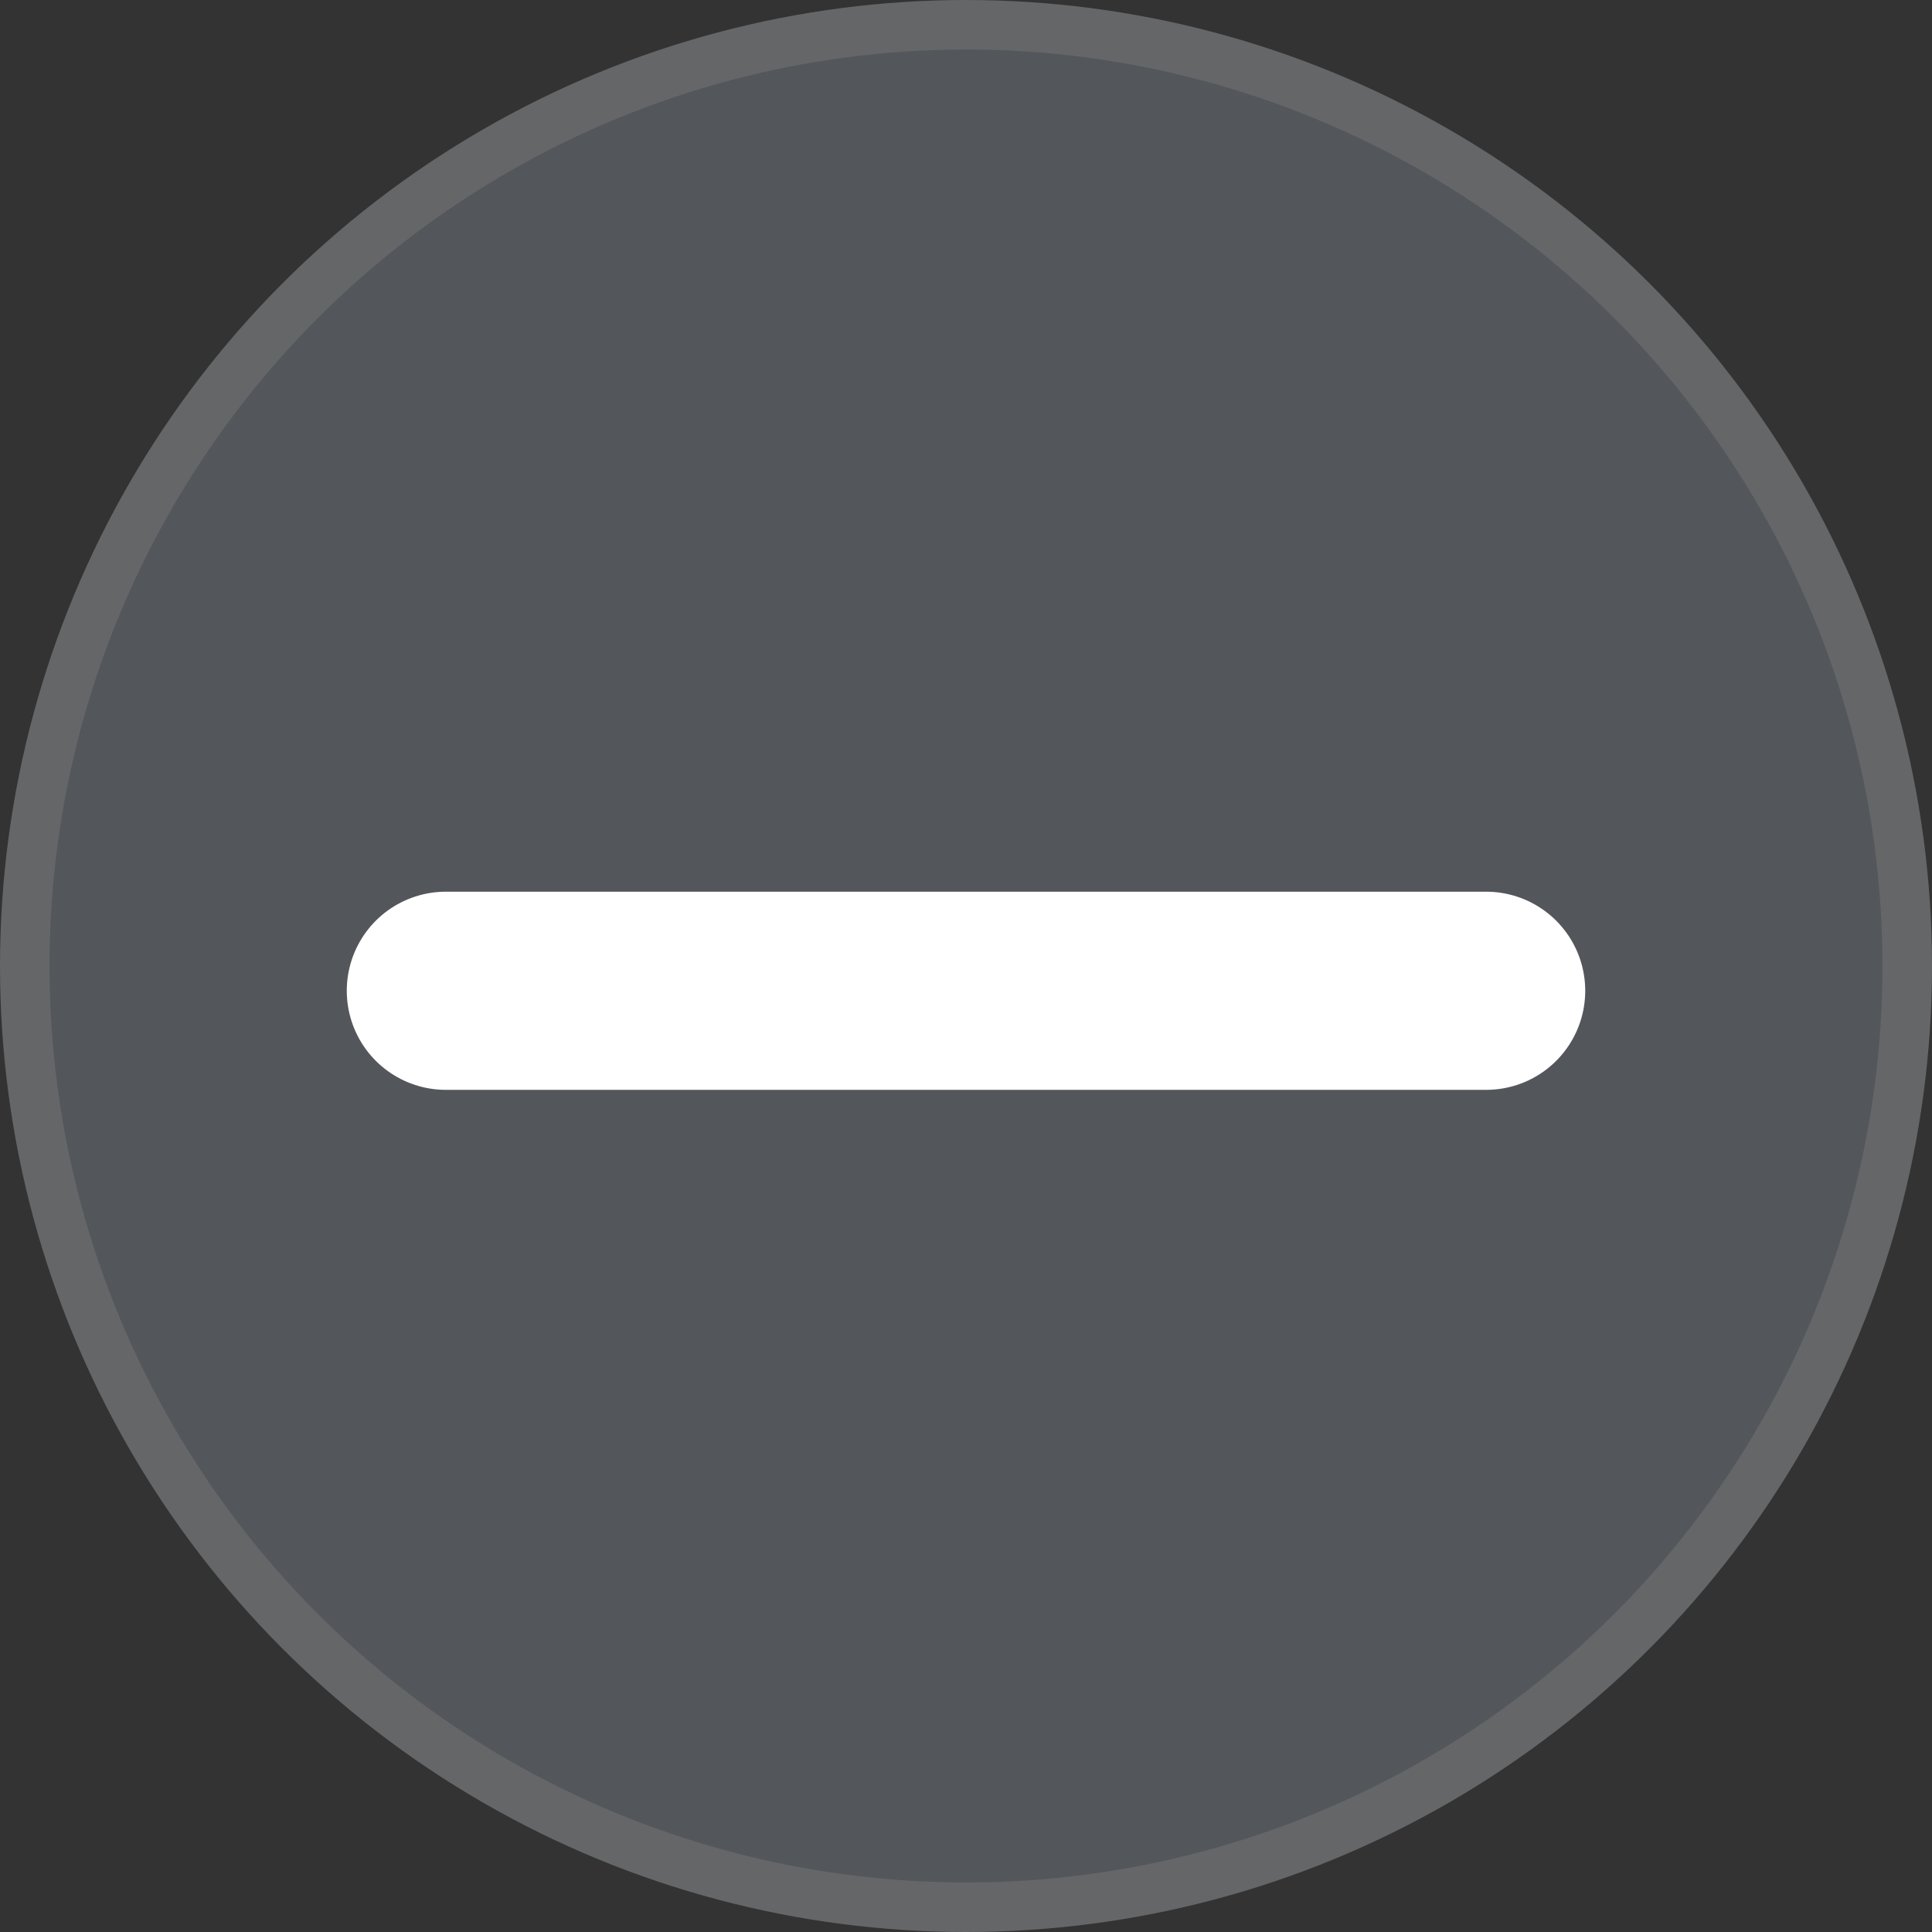 <svg xmlns="http://www.w3.org/2000/svg" width="39" height="39" viewBox="0 0 39 39"><rect x="0" y="0" width="39" height="39" fill="#333333" stroke="none"/><defs><style>.a{fill:#53565a;stroke:#656668;stroke-miterlimit:10;}.b{fill:none;stroke:#fff;stroke-linecap:round;stroke-width:4px;}</style></defs><g transform="translate(-1209.5 -275.5)"><circle class="a" cx="19" cy="19" r="19" transform="translate(1210 276)"/><line class="b" x2="21" transform="translate(1218.5 295.5)"/></g></svg>